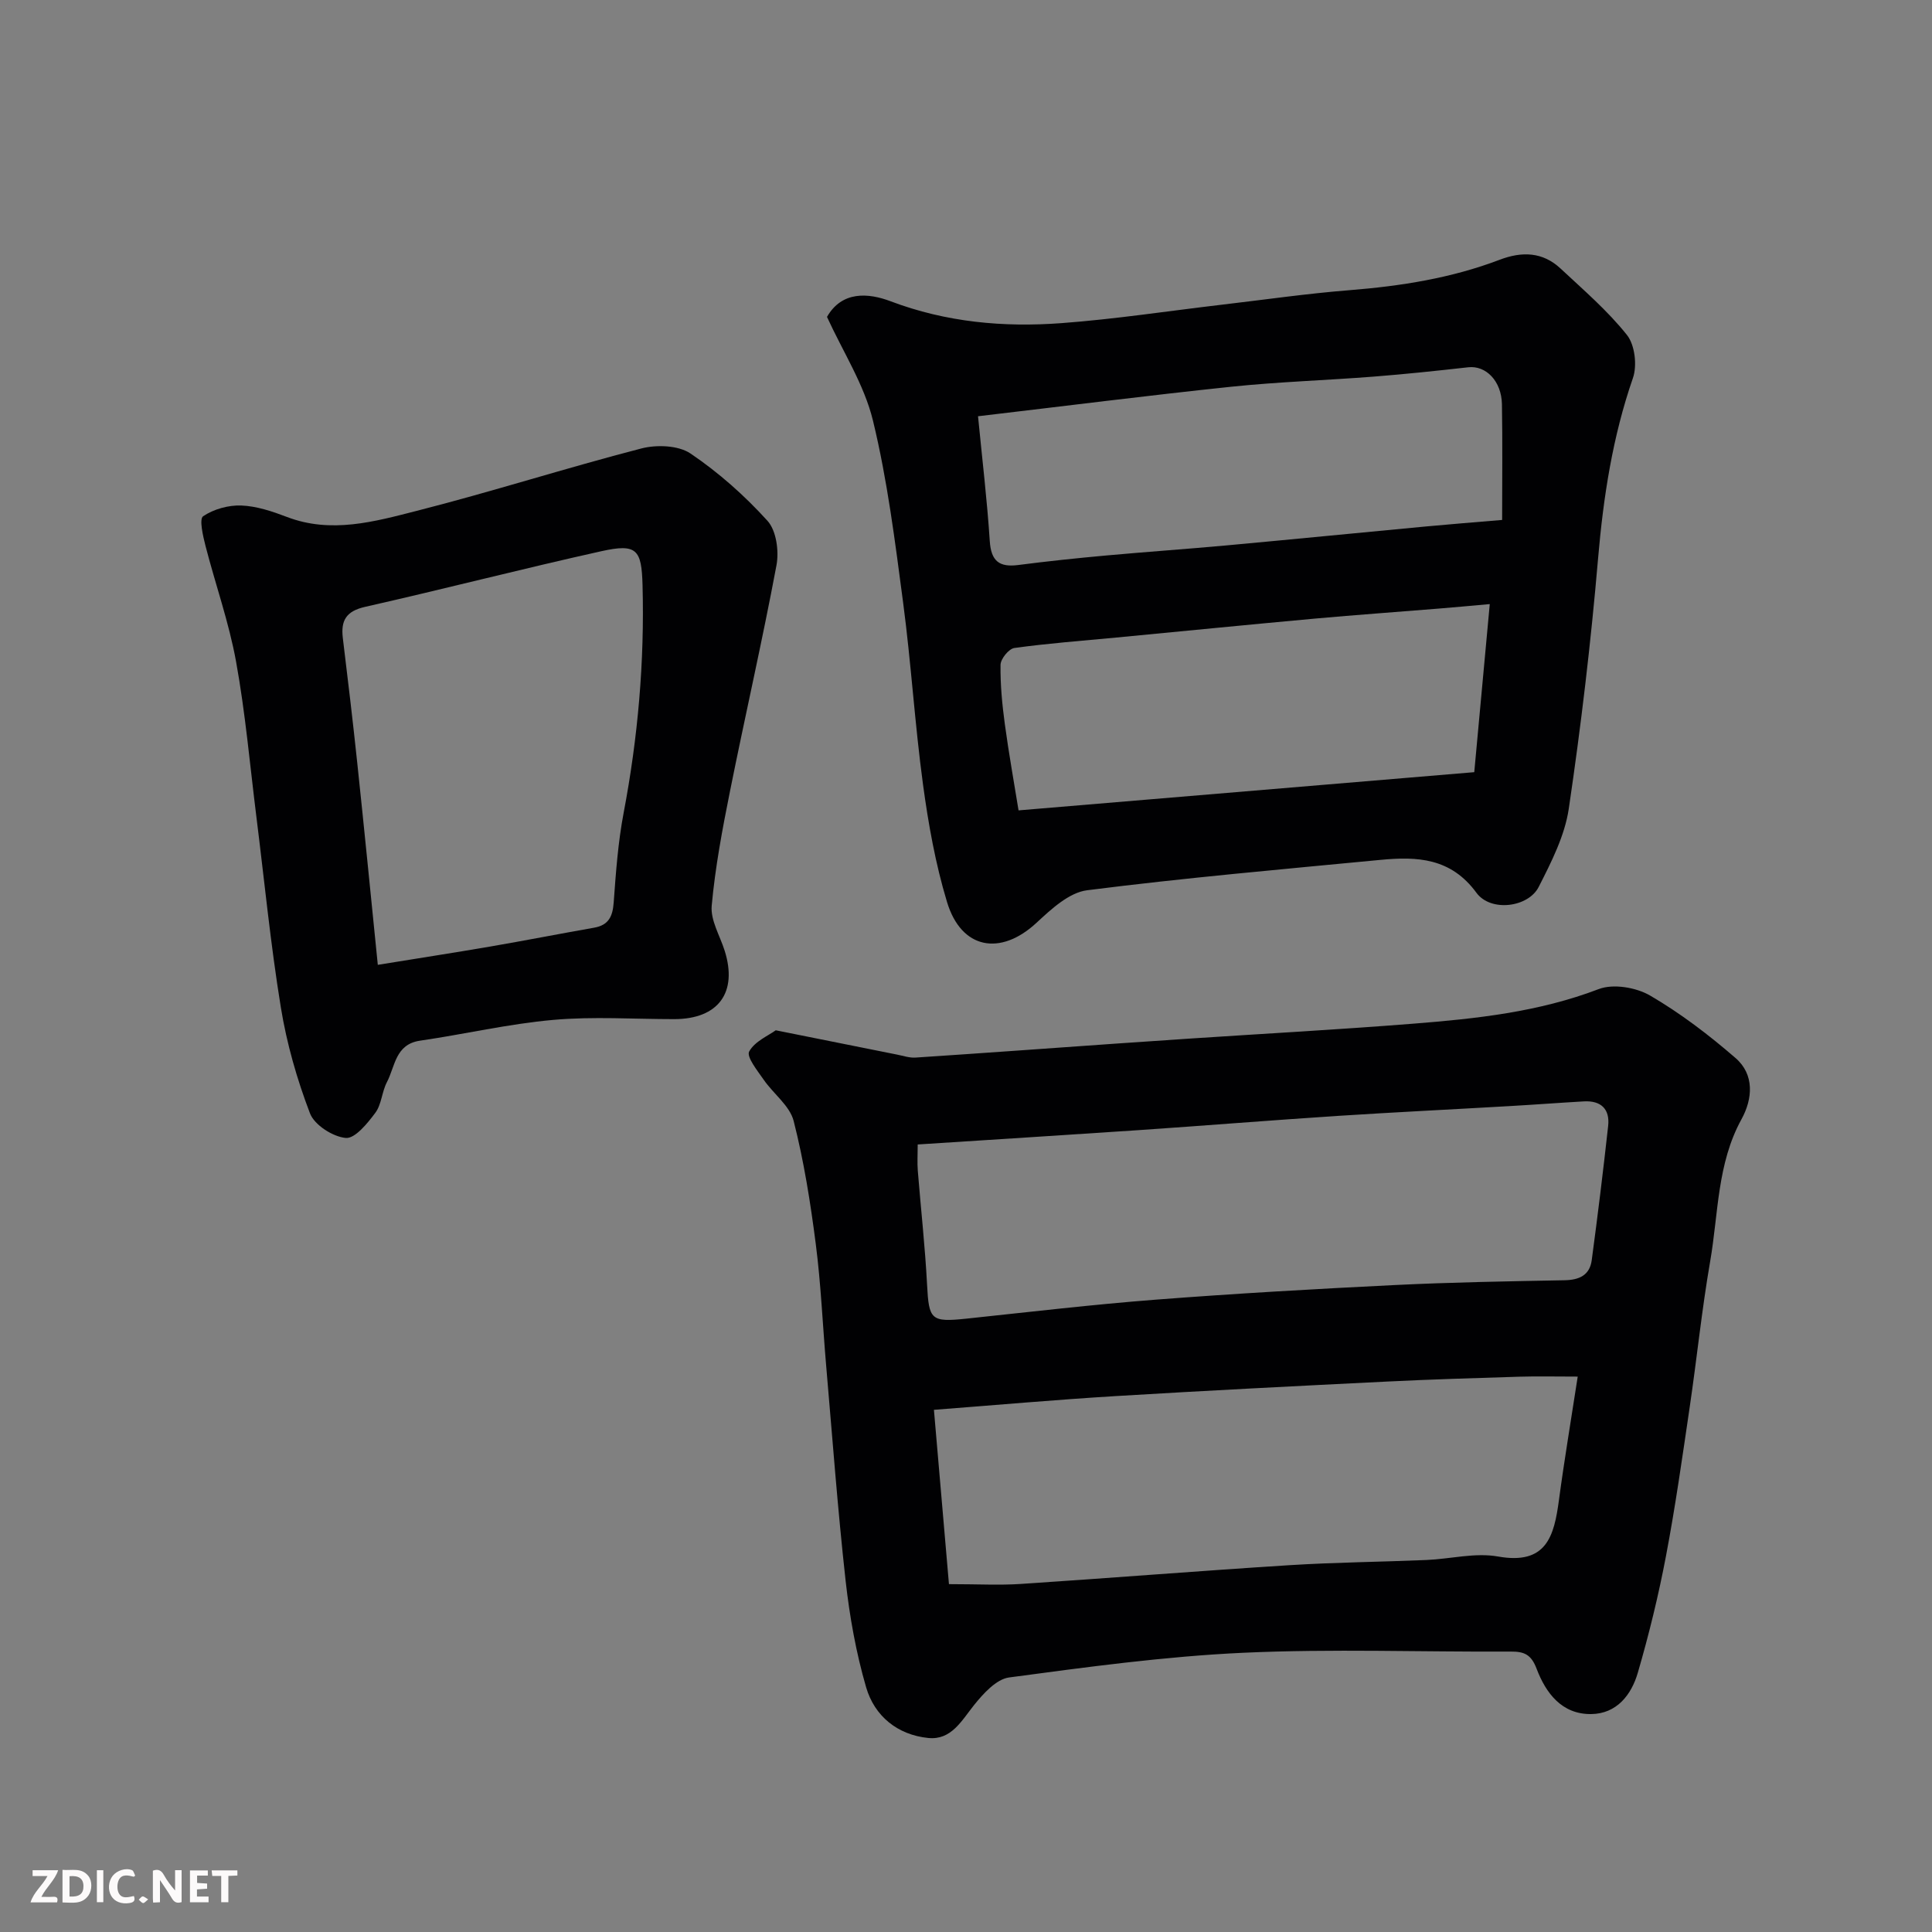<svg enable-background="new 0 0 400 400" viewBox="0 0 400 400" xmlns="http://www.w3.org/2000/svg"><rect x="0" y="0" width="400" height="400" fill="#808080" stroke="none"/><path d="m160.61 213.31c9.45 1.89 17.28 3.47 25.1 5.03 1.28.25 2.59.71 3.85.62 13.97-.92 27.93-1.94 41.89-2.92 5.1-.36 10.19-.7 15.29-1.04 15.29-1.01 30.6-1.85 45.88-3.06 13.02-1.03 25.95-2.41 38.38-7.16 3.01-1.15 7.74-.35 10.64 1.34 6.28 3.66 12.16 8.15 17.67 12.92 3.97 3.43 3.57 8.46 1.25 12.68-5.08 9.24-4.77 19.56-6.49 29.44-1.73 9.99-2.75 20.09-4.23 30.13-1.52 10.33-2.98 20.69-4.93 30.94-1.54 8.11-3.51 16.17-5.82 24.1-1.33 4.57-4.36 8.49-9.66 8.55-6.08.07-9.38-4.35-11.29-9.38-1.11-2.93-2.53-3.58-5.35-3.56-18.49.1-37-.6-55.45.25-16.19.75-32.34 2.96-48.42 5.11-2.66.36-5.35 3.35-7.27 5.74-2.6 3.26-4.72 7.28-9.47 6.79-6.35-.64-11.12-4.52-12.86-10.5-2.08-7.15-3.41-14.6-4.24-22.01-1.65-14.86-2.75-29.78-4.04-44.67-.72-8.36-1.07-16.76-2.14-25.07-1.1-8.56-2.45-17.14-4.58-25.49-.81-3.17-4.2-5.63-6.21-8.55-1.29-1.87-3.6-4.73-3-5.84 1.15-2.11 4.03-3.31 5.5-4.39zm29.39 23.64c0 2.19-.11 3.82.02 5.44.63 7.87 1.51 15.72 1.92 23.6.38 7.29.8 7.79 8.16 7.02 13.06-1.38 26.1-2.92 39.19-3.93 16.44-1.27 32.91-2.21 49.38-3.02 11.75-.58 23.52-.78 35.28-1 3.04-.06 5.18-1.05 5.6-4.15 1.24-9.25 2.38-18.52 3.4-27.79.39-3.51-1.49-5.29-5.03-5.09-5.1.29-10.2.68-15.3.97-11.86.69-23.73 1.26-35.59 2.03-13.8.9-27.59 2.02-41.39 2.96-14.95 1.01-29.92 1.94-45.64 2.96zm6.47 91.03c6.01 0 10.45.25 14.86-.04 18.57-1.22 37.13-2.72 55.71-3.89 9.42-.59 18.86-.67 28.29-1.07 4.96-.21 10.08-1.57 14.83-.72 10.03 1.78 11.6-4.21 12.6-11.67 1.12-8.38 2.53-16.72 3.89-25.58-4.75 0-8.4-.09-12.05.02-9.1.28-18.2.55-27.3 1-18.8.93-37.61 1.88-56.4 3.02-12.45.76-24.89 1.87-37.54 2.84 1.1 12.65 2.14 24.79 3.11 36.09z" fill="#010103"/><path d="m171.22 65.61c3.1-5.42 8.58-4.97 13.13-3.25 11.55 4.37 23.41 5.44 35.45 4.54 11.1-.83 22.14-2.52 33.21-3.82 8.79-1.03 17.57-2.3 26.39-3 10.65-.85 21.08-2.49 31.09-6.3 4.62-1.76 8.91-1.64 12.61 1.82 4.74 4.43 9.73 8.71 13.74 13.75 1.65 2.07 2.14 6.33 1.24 8.92-4.22 12.17-6.12 24.62-7.22 37.4-1.48 17.3-3.52 34.58-6.06 51.76-.83 5.6-3.61 11.05-6.23 16.2-2.15 4.24-9.93 5.25-12.89 1.21-5.31-7.25-12.3-7.54-19.88-6.81-20.26 1.94-40.55 3.72-60.74 6.29-3.74.48-7.43 3.92-10.46 6.73-7.46 6.93-15.57 5.5-18.53-4.3-2.39-7.89-3.86-16.13-4.97-24.32-1.7-12.51-2.46-25.16-4.12-37.68-1.67-12.62-3.25-25.33-6.24-37.66-1.8-7.43-6.21-14.24-9.52-21.48zm31.27 20.57c.86 8.86 1.88 17.33 2.43 25.83.27 4.15 1.95 5.48 5.9 4.97 6.01-.78 12.03-1.41 18.06-1.96 8.35-.76 16.72-1.34 25.06-2.1 13.72-1.26 27.44-2.62 41.16-3.91 4.87-.46 9.75-.84 15.9-1.36 0-8.16.1-16.05-.04-23.95-.09-4.82-3.32-8.07-6.97-7.66-6.5.73-13.02 1.42-19.54 1.93-9.85.77-19.74 1.08-29.55 2.1-17.42 1.83-34.79 4.04-52.41 6.11zm105.95 38.89c-4.14.37-7.35.67-10.57.93-8.53.7-17.07 1.3-25.59 2.07-13.74 1.25-27.47 2.62-41.2 3.93-7.03.67-14.08 1.19-21.07 2.16-1.14.16-2.84 2.25-2.86 3.48-.06 4.09.34 8.22.89 12.29.82 6.06 1.91 12.08 2.84 17.85 31.89-2.67 62.82-5.27 94.35-7.91 1.08-11.65 2.12-23.02 3.21-34.8z" fill="#010103"/><path d="m139.59 211c-8.36 0-16.78-.58-25.07.16-9.24.82-18.35 2.96-27.55 4.3-5.15.75-5.15 5.33-6.87 8.6-1.04 1.99-1.1 4.6-2.39 6.33-1.63 2.19-4.22 5.39-6.13 5.21-2.68-.25-6.48-2.68-7.4-5.09-2.7-7.07-4.83-14.5-6.04-21.97-2.13-13.08-3.41-26.29-5.06-39.45-1.34-10.72-2.28-21.52-4.21-32.14-1.47-8.1-4.27-15.95-6.33-23.96-.52-2.04-1.33-5.54-.48-6.11 2.18-1.47 5.23-2.32 7.89-2.22 3.17.12 6.41 1.21 9.43 2.36 9.18 3.52 18.14.98 26.89-1.25 15.59-3.97 30.94-8.89 46.51-12.92 3.16-.82 7.66-.66 10.19 1.05 5.82 3.93 11.21 8.72 15.93 13.93 1.84 2.03 2.41 6.29 1.86 9.21-2.93 15.67-6.51 31.23-9.64 46.86-1.57 7.82-3.05 15.7-3.77 23.63-.27 2.99 1.7 6.19 2.68 9.29 2.74 8.67-1.3 14.17-10.44 14.18zm-61.37-11.24c8.06-1.31 15.63-2.48 23.17-3.77 7.22-1.24 14.4-2.65 21.61-3.92 3.02-.53 3.85-2.34 4.06-5.23.45-6.21.9-12.46 2.06-18.56 2.96-15.6 4.34-31.29 3.91-47.17-.2-7.33-1.17-8.62-8.52-6.99-16.35 3.63-32.57 7.83-48.91 11.52-3.94.89-5.06 2.82-4.62 6.47 1.05 8.62 2.08 17.24 2.99 25.88 1.47 13.86 2.83 27.73 4.25 41.77z" fill="#010103"/><g fill="#fcfafa"><path d="m37.59 393.81c-.92.31-1.52.05-2-.78-.7-1.2-1.52-2.34-2.47-3.78v4.59c-.55.03-.95.05-1.41.07-.03-.37-.06-.64-.06-.91 0-1.91 0-3.81 0-5.7 1.13-.41 1.77-.03 2.29.91.62 1.11 1.38 2.14 2.31 3.19v-4.2h1.35v6.61z"/><path d="m12.94 393.88v-6.75c1.9.19 3.93-.54 5.37 1.29.8 1.01.78 2.88.03 3.97-1.37 1.97-3.4 1.51-5.4 1.49m1.45-1.22c2.04.12 2.92-.58 2.89-2.21-.03-1.51-.98-2.19-2.89-2z"/><path d="m11.81 393.87h-5.49c.68-2.18 2.47-3.48 3.51-5.45h-3.08v-1.21h5.29c-.71 2.13-2.44 3.48-3.47 5.51.86 0 1.63.04 2.39-.01.79-.05 1.14.21.85 1.16"/><path d="m39.33 393.86v-6.61h3.7v1.07h-2.22v1.52c.68.04 1.34.09 2.07.13v1.07c-.72.05-1.38.09-2.1.14v1.48h2.4v1.19h-3.84z"/><path d="m27.71 388.56c-1.15-.3-2.46-.61-3.1.64-.37.73-.41 1.93-.06 2.67.63 1.35 1.99.93 3.17.68.35.94-.01 1.32-.93 1.46-1.62.25-3.05-.27-3.76-1.48-.73-1.24-.6-3.03.31-4.17.88-1.11 2.71-1.7 4-1.16.32.13.44.74.65 1.12-.1.08-.19.16-.28.24"/><path d="m49.15 387.24v1.07c-.59.02-1.17.05-1.87.08v5.44h-1.48v-5.44h-1.85c-.05-.4-.08-.73-.13-1.15z"/><path d="m20.06 387.21h1.33v6.62h-1.33z"/><path d="m30.68 393.25c-.49.38-.8.79-1.05.76-.32-.05-.6-.45-.9-.7.26-.24.51-.64.8-.67.29-.04.62.3 1.15.61"/></g></svg>